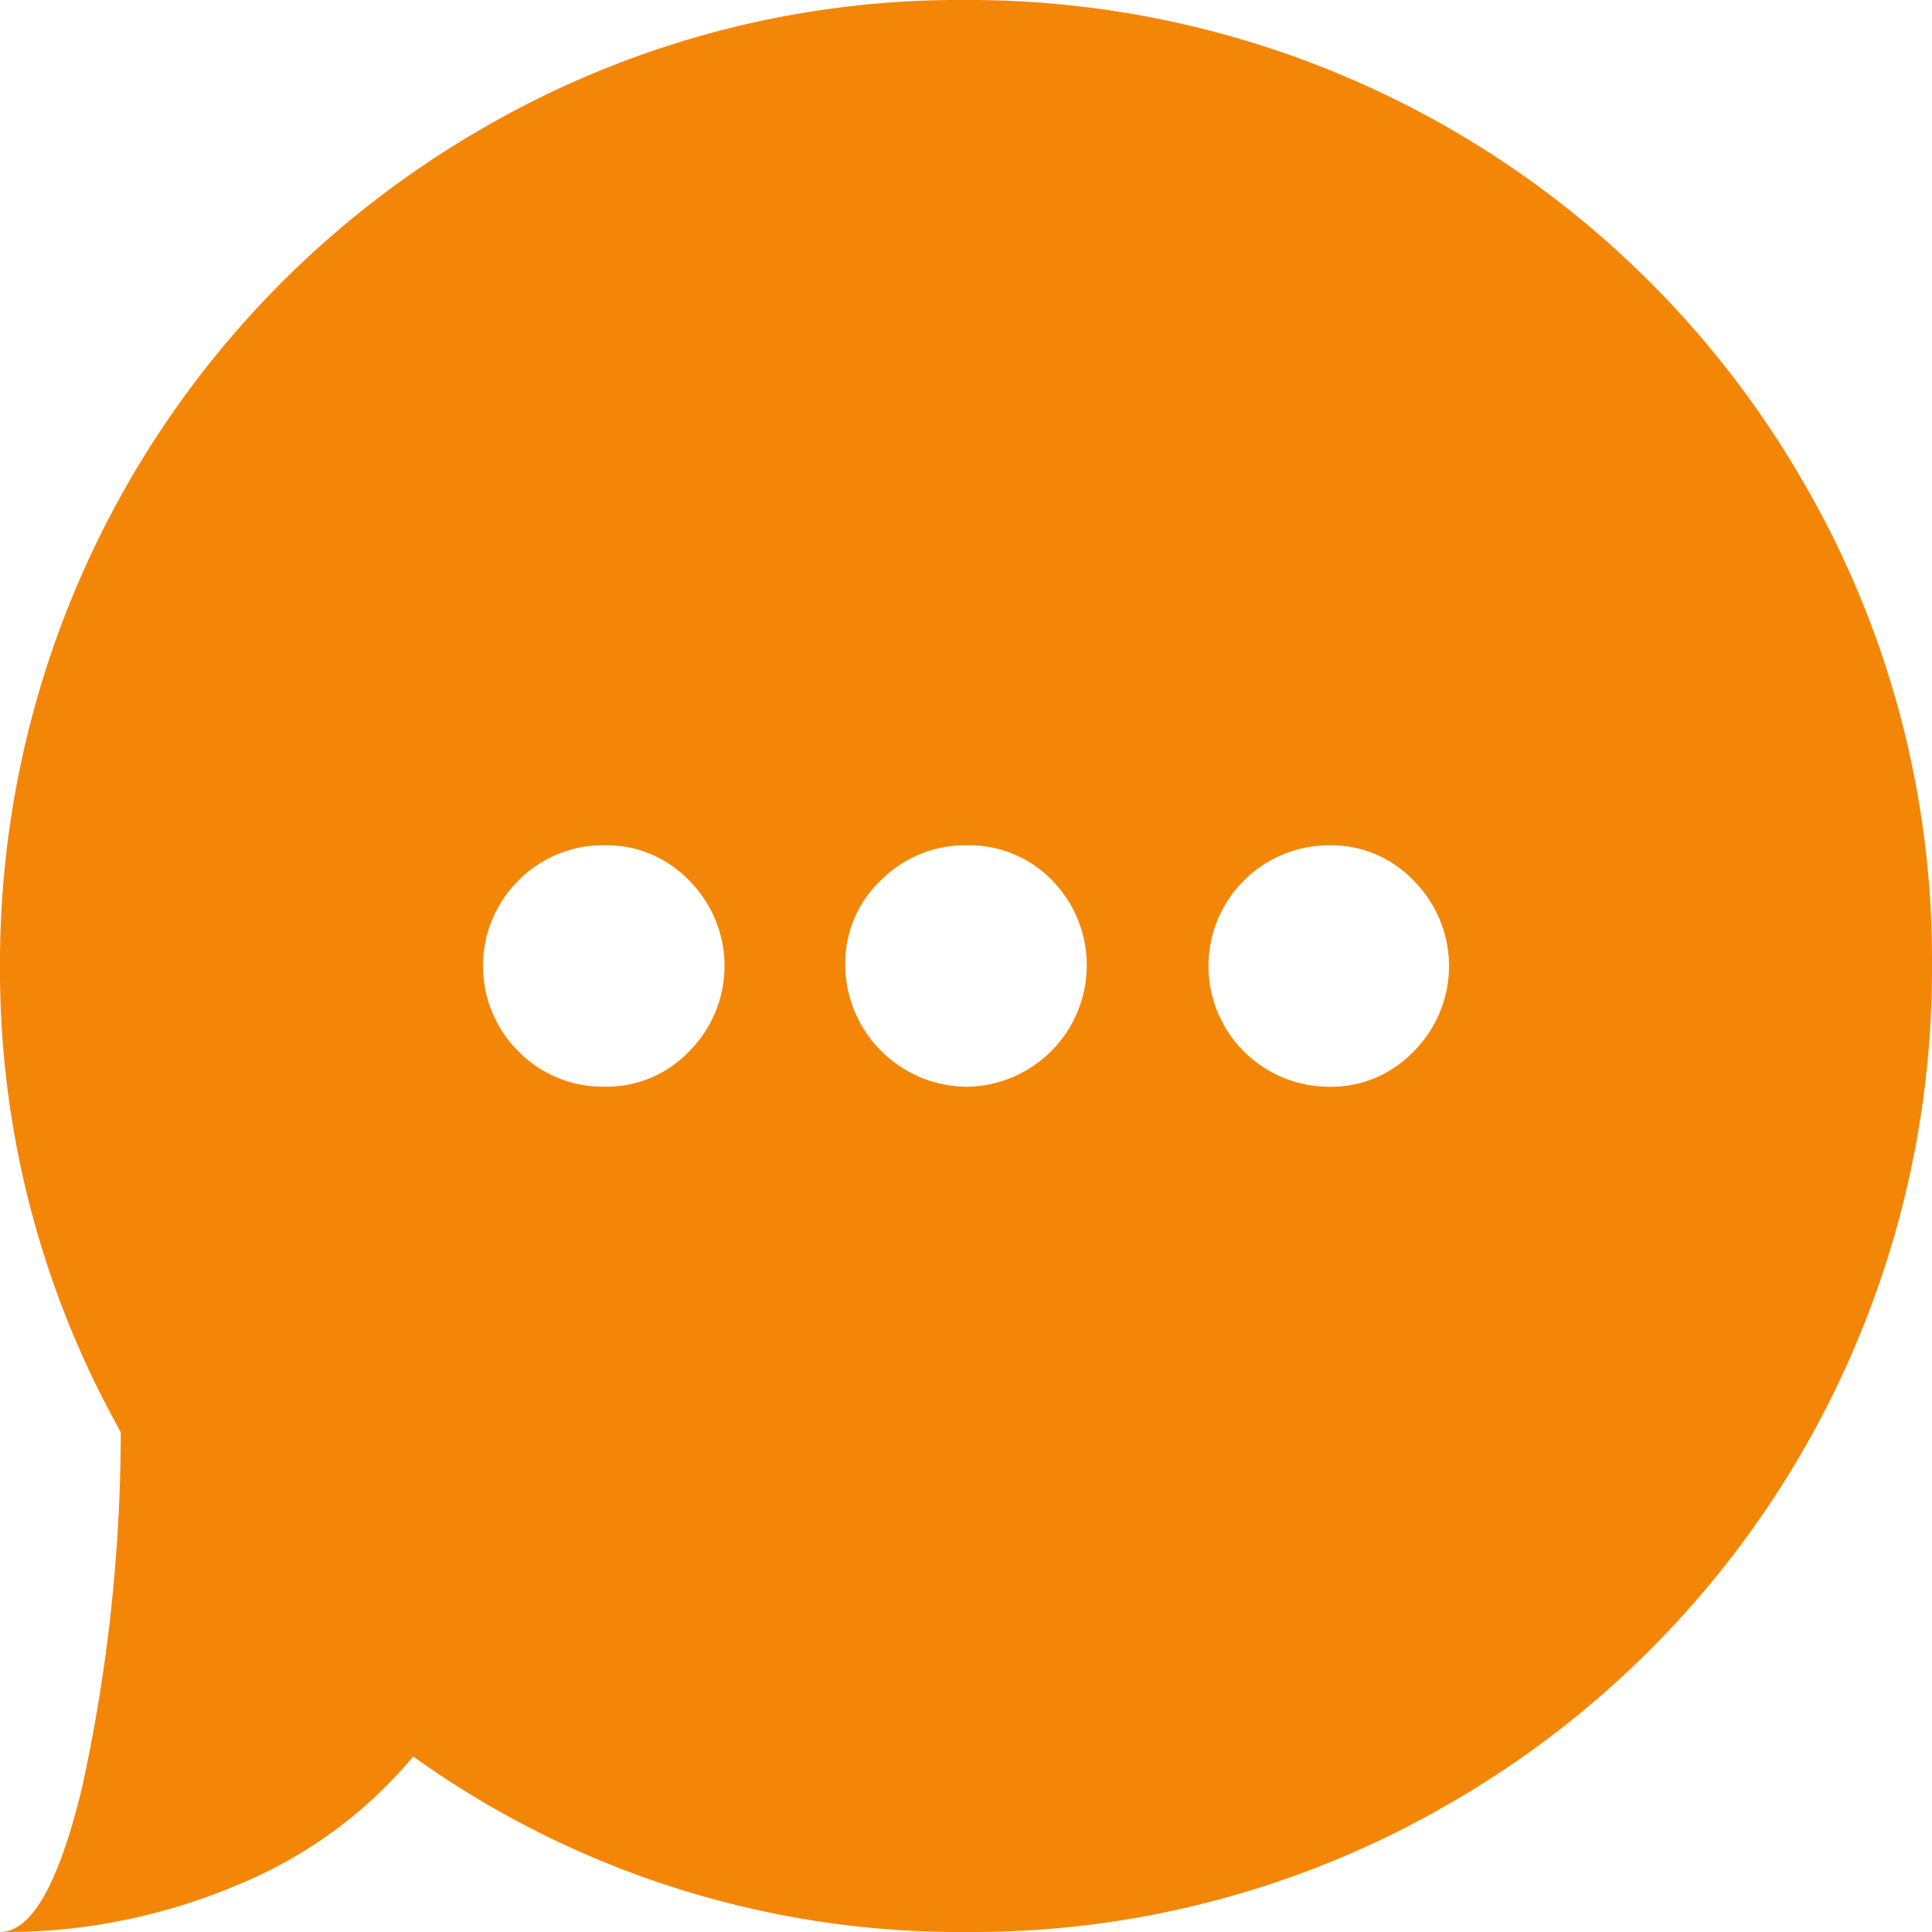 <svg xmlns="http://www.w3.org/2000/svg" width="24" height="24" viewBox="0 0 24 24">
  <path id="commentroundtyping" d="M12,24a11.653,11.653,0,0,1-6.867-2.18,5.606,5.606,0,0,1-2.18,1.594A7.382,7.382,0,0,1,0,24q.586,0,1.019-1.793A20.739,20.739,0,0,0,1.5,17.789,11.716,11.716,0,0,1,0,12,11.963,11.963,0,0,1,5.977,1.605,11.781,11.781,0,0,1,12,0,11.963,11.963,0,0,1,22.395,5.977,11.792,11.792,0,0,1,24,12a11.963,11.963,0,0,1-5.977,10.395A11.8,11.8,0,0,1,12,24ZM7.512,10.5a1.476,1.476,0,0,0-1.067.433,1.5,1.5,0,0,0,0,2.133,1.476,1.476,0,0,0,1.067.433,1.416,1.416,0,0,0,1.055-.445,1.5,1.5,0,0,0,0-2.109A1.416,1.416,0,0,0,7.512,10.5Zm4.5,0a1.476,1.476,0,0,0-1.067.433,1.416,1.416,0,0,0-.445,1.055A1.521,1.521,0,0,0,12.012,13.5a1.509,1.509,0,0,0,1.055-2.567A1.435,1.435,0,0,0,12.012,10.5Zm4.5,0a1.5,1.5,0,1,0,0,3,1.416,1.416,0,0,0,1.055-.445,1.5,1.5,0,0,0,0-2.109A1.416,1.416,0,0,0,16.512,10.5Z" fill="#f48607"/>
</svg>
